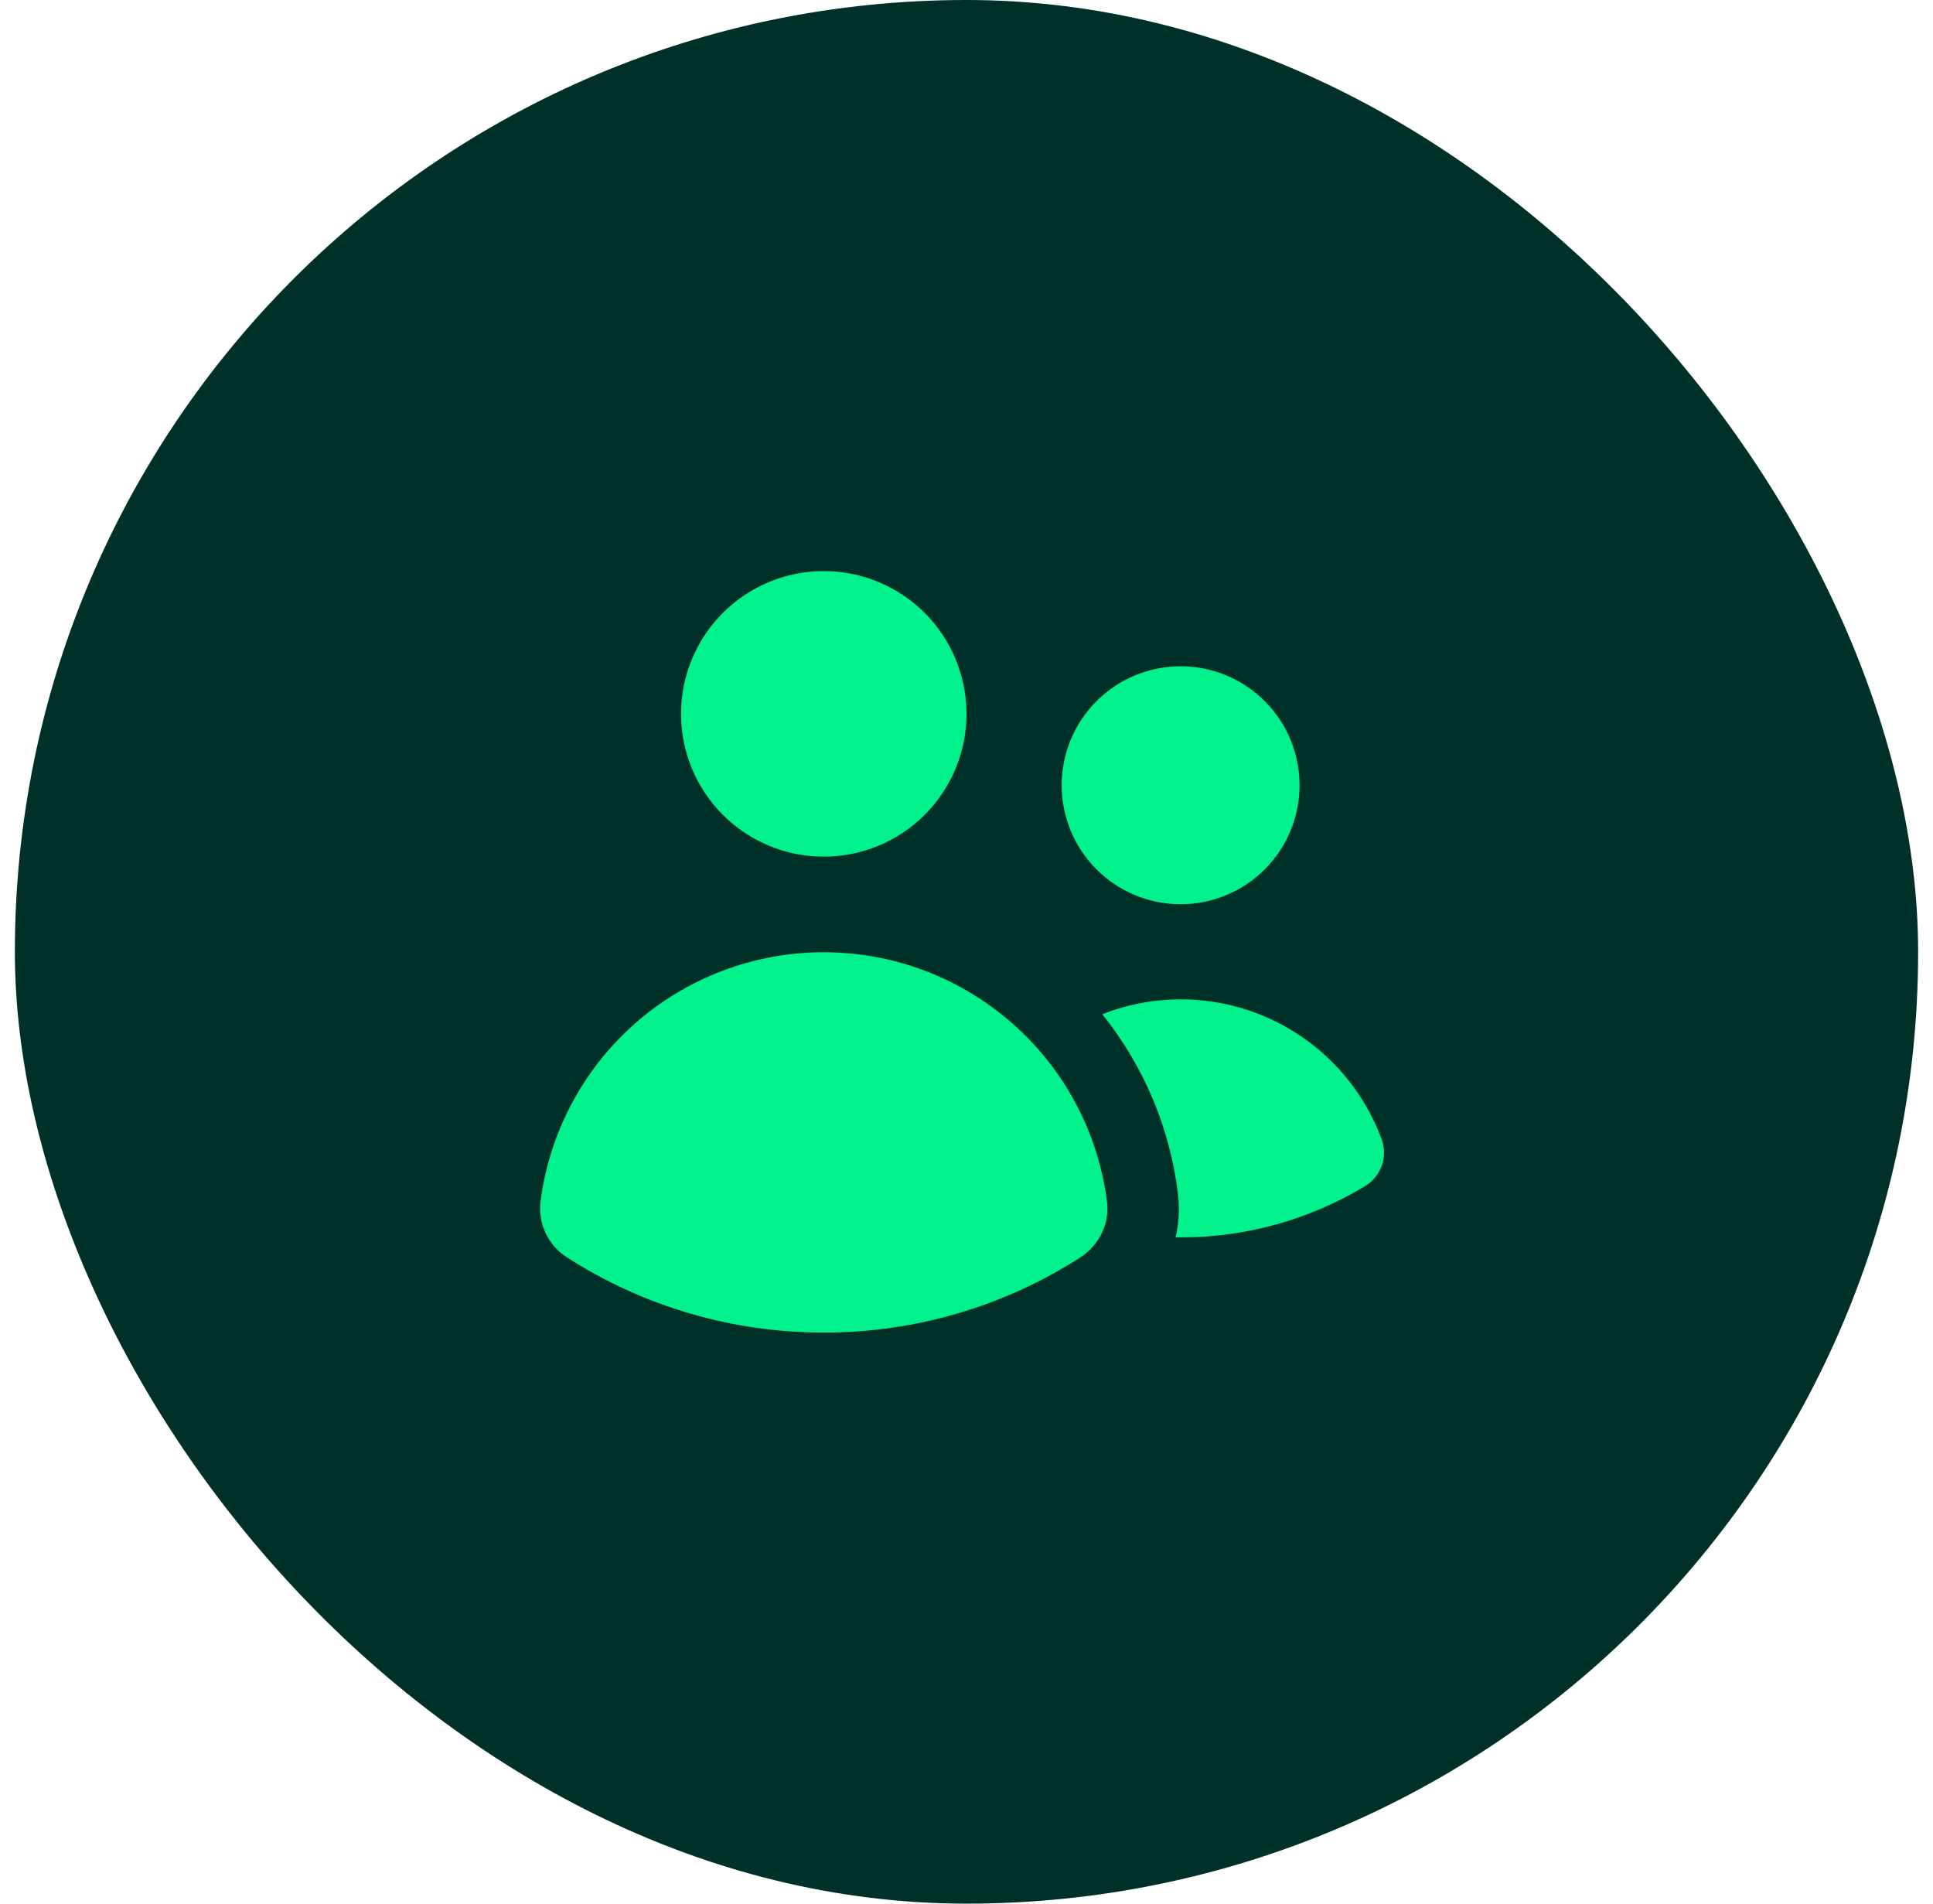<svg width="65" height="64" viewBox="0 0 65 64" fill="none" xmlns="http://www.w3.org/2000/svg">
<rect x="0.5" width="64" height="64" rx="32" fill="#003128"/>
<path d="M27.7 28.8C28.973 28.8 30.194 28.294 31.094 27.394C31.994 26.494 32.5 25.273 32.5 24C32.5 22.727 31.994 21.506 31.094 20.606C30.194 19.706 28.973 19.2 27.7 19.2C26.427 19.2 25.206 19.706 24.306 20.606C23.406 21.506 22.9 22.727 22.9 24C22.9 25.273 23.406 26.494 24.306 27.394C25.206 28.294 26.427 28.8 27.7 28.8ZM39.7 30.4C40.761 30.4 41.778 29.979 42.528 29.228C43.279 28.478 43.7 27.461 43.7 26.4C43.7 25.339 43.279 24.322 42.528 23.572C41.778 22.821 40.761 22.4 39.7 22.4C38.639 22.4 37.622 22.821 36.872 23.572C36.121 24.322 35.7 25.339 35.7 26.4C35.7 27.461 36.121 28.478 36.872 29.228C37.622 29.979 38.639 30.4 39.7 30.4ZM19.084 42.285C18.77 42.09 18.517 41.81 18.356 41.477C18.195 41.144 18.132 40.772 18.174 40.405C18.469 38.087 19.599 35.955 21.352 34.411C23.106 32.866 25.363 32.014 27.7 32.014C30.037 32.014 32.294 32.866 34.047 34.411C35.801 35.955 36.931 38.087 37.226 40.405C37.319 41.152 36.951 41.877 36.314 42.283C33.744 43.931 30.753 44.804 27.7 44.8C24.646 44.805 21.655 43.932 19.084 42.285ZM39.7 41.6H39.53C39.642 41.125 39.671 40.622 39.607 40.107C39.334 37.908 38.454 35.828 37.066 34.099C37.959 33.747 38.914 33.578 39.873 33.6C40.833 33.622 41.778 33.836 42.654 34.229C43.529 34.622 44.318 35.186 44.972 35.888C45.627 36.59 46.134 37.416 46.465 38.317C46.566 38.604 46.564 38.918 46.459 39.204C46.353 39.49 46.152 39.731 45.889 39.885C44.021 41.01 41.881 41.604 39.7 41.6Z" fill="#01F28D"/>
</svg>

